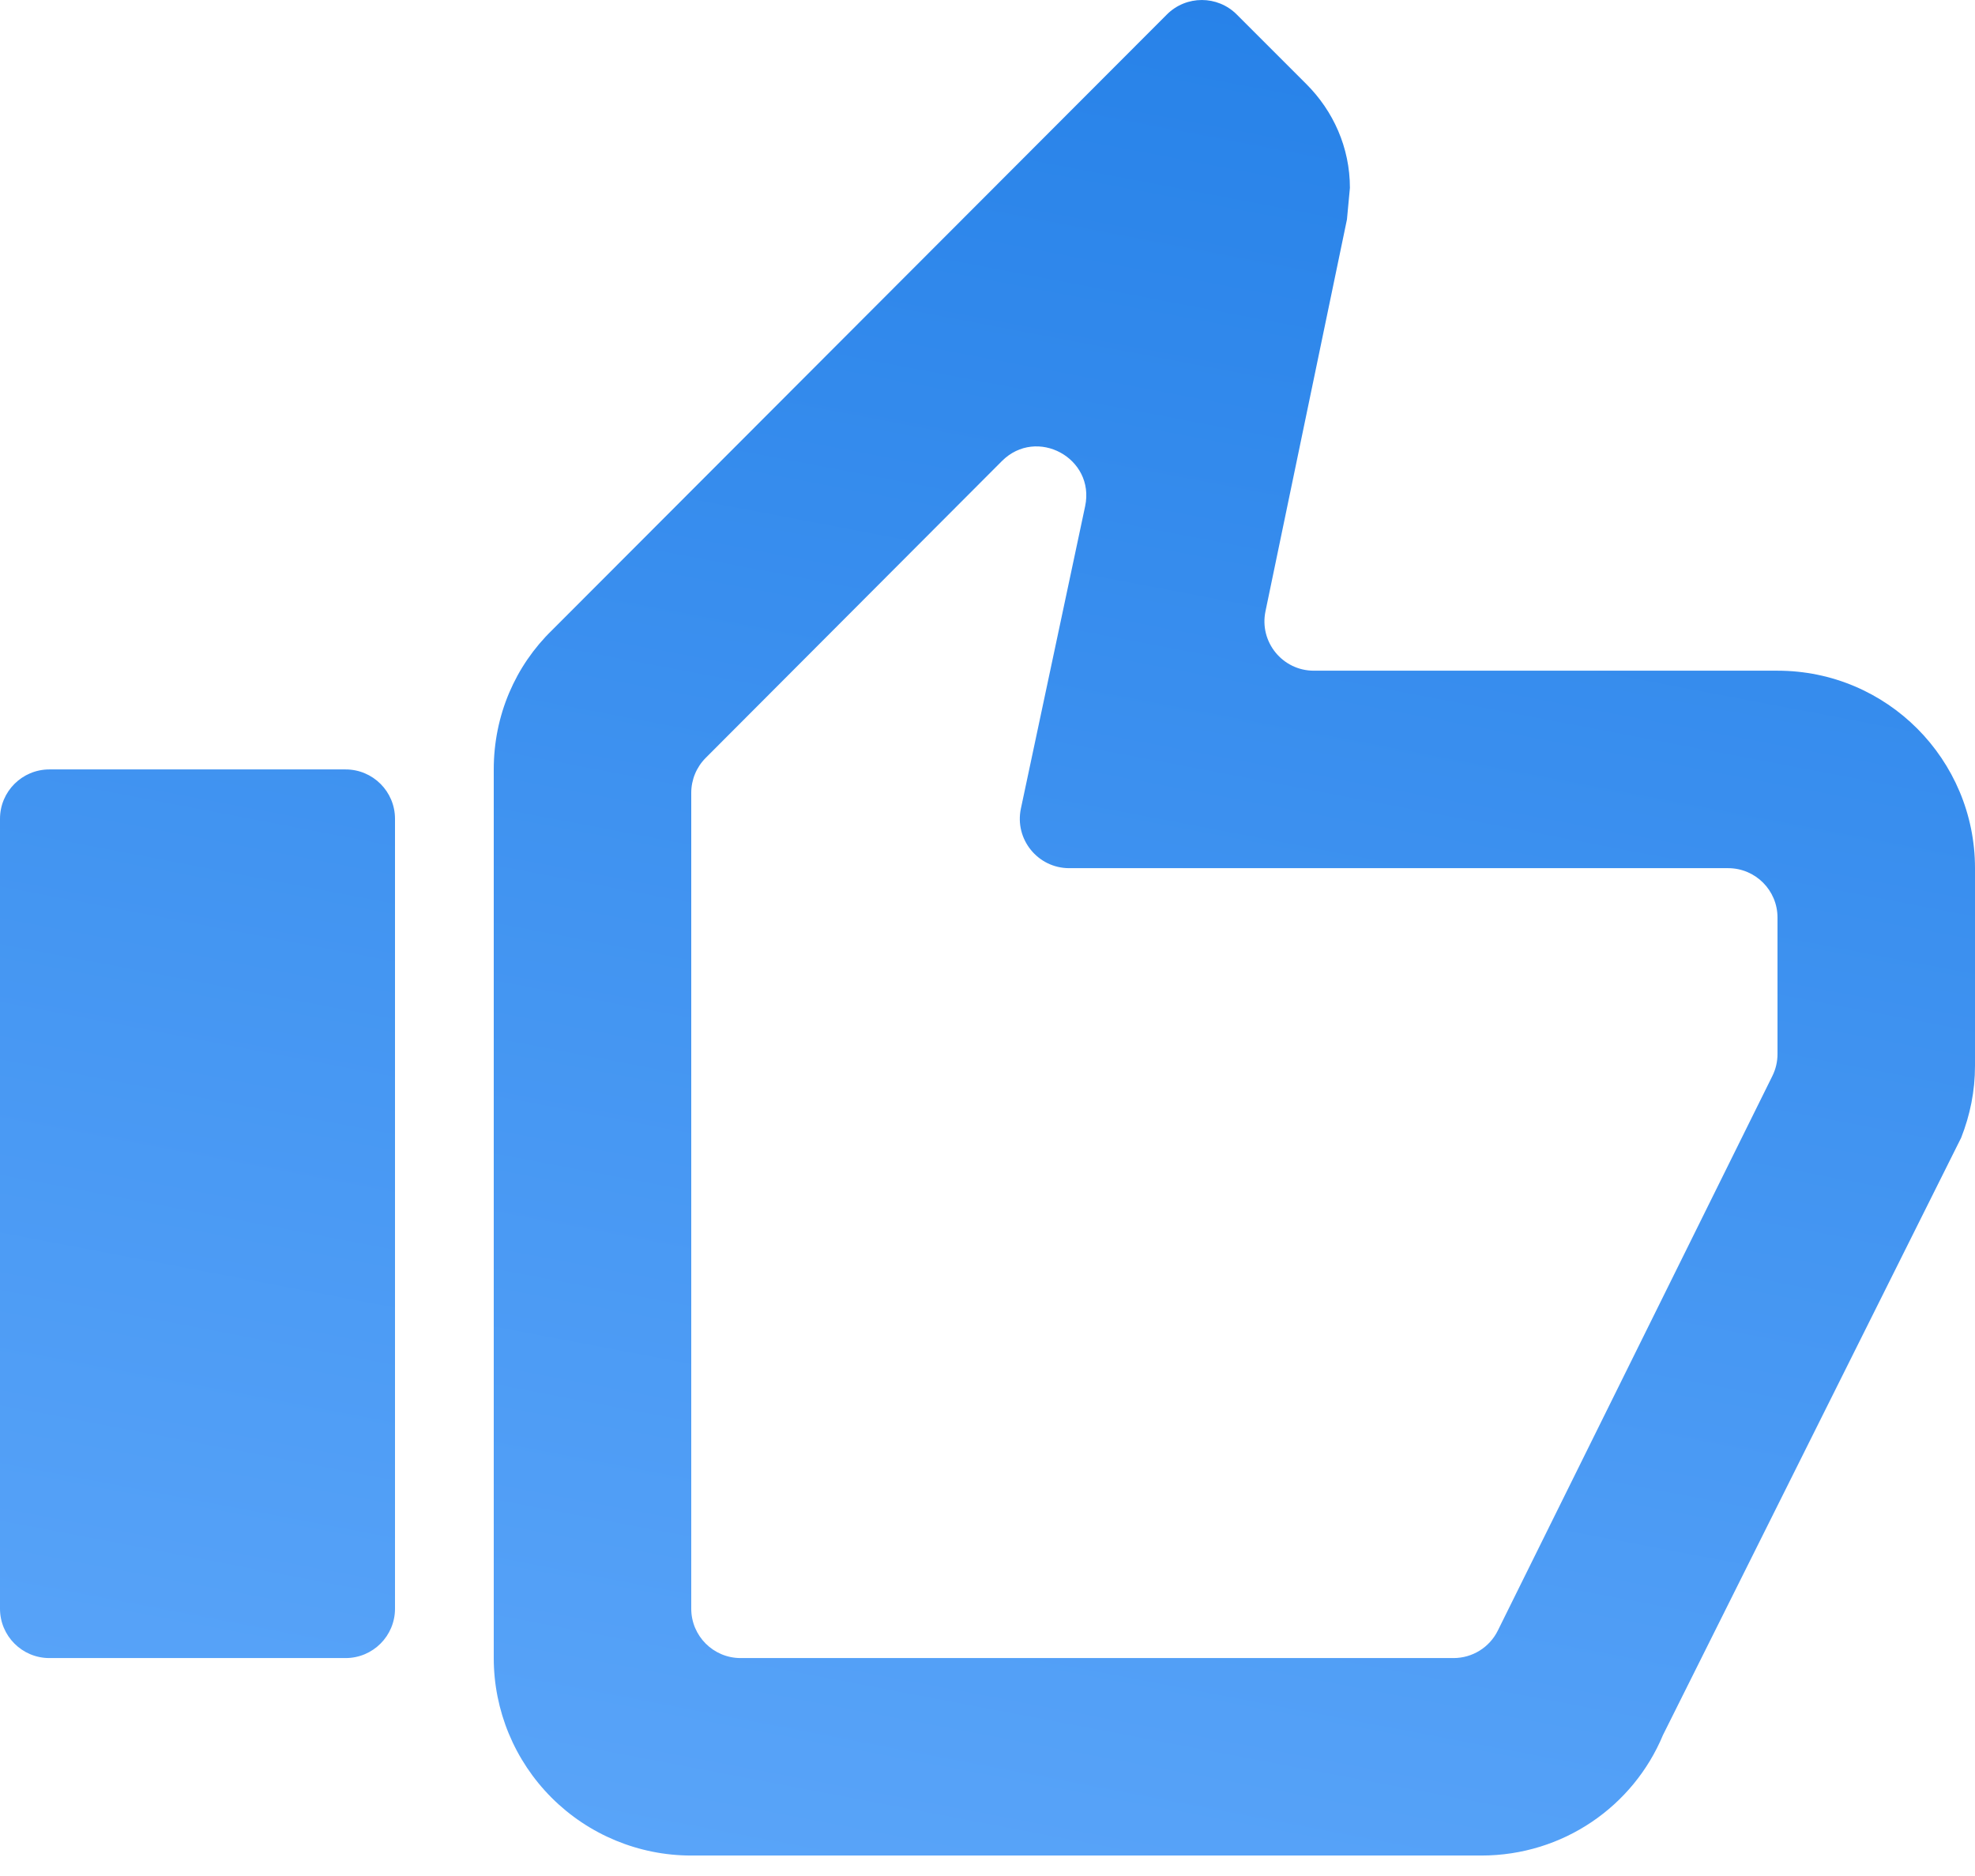 <?xml version="1.0" encoding="UTF-8"?> <svg xmlns="http://www.w3.org/2000/svg" width="80" height="76" viewBox="0 0 80 76" fill="none"> <path d="M14 31.171C15.105 31.171 16 32.066 16 33.171V65.171C16 66.275 15.105 67.171 14 67.171H2C0.895 67.171 0 66.275 0 65.171V33.171C0 32.066 0.895 31.171 2 31.171H14ZM28 75.171C25.878 75.171 23.843 74.328 22.343 72.828C20.843 71.328 20 69.293 20 67.171V31.171C20 28.971 20.88 26.971 22.36 25.531L47.266 0.587C48.047 -0.195 49.314 -0.195 50.095 0.586L52.92 3.411C54 4.491 54.68 5.971 54.68 7.611L54.56 8.891L51.26 24.764C51.002 26.006 51.95 27.171 53.218 27.171H72C76.44 27.171 80 30.771 80 35.171V43.171C80 44.211 79.8 45.171 79.44 46.091L67.36 70.291C66.16 73.171 63.32 75.171 60 75.171H28ZM28 65.171C28 66.275 28.895 67.171 30 67.171H58.878C59.639 67.171 60.334 66.74 60.671 66.058L71.792 43.59C71.929 43.314 72 43.011 72 42.703V37.171C72 36.066 71.105 35.171 70 35.171H43.309C42.038 35.171 41.089 33.999 41.353 32.755L43.955 20.508C44.368 18.559 41.989 17.269 40.582 18.68L28.584 30.705C28.21 31.08 28 31.588 28 32.118V65.171Z" fill="url(#paint0_linear_0_4)"></path> <defs> <linearGradient id="paint0_linear_0_4" x1="46.805" y1="-26.406" x2="21.919" y2="104.301" gradientUnits="userSpaceOnUse"> <stop stop-color="#1777E3"></stop> <stop offset="1" stop-color="#6CB1FF"></stop> </linearGradient> </defs> </svg> 